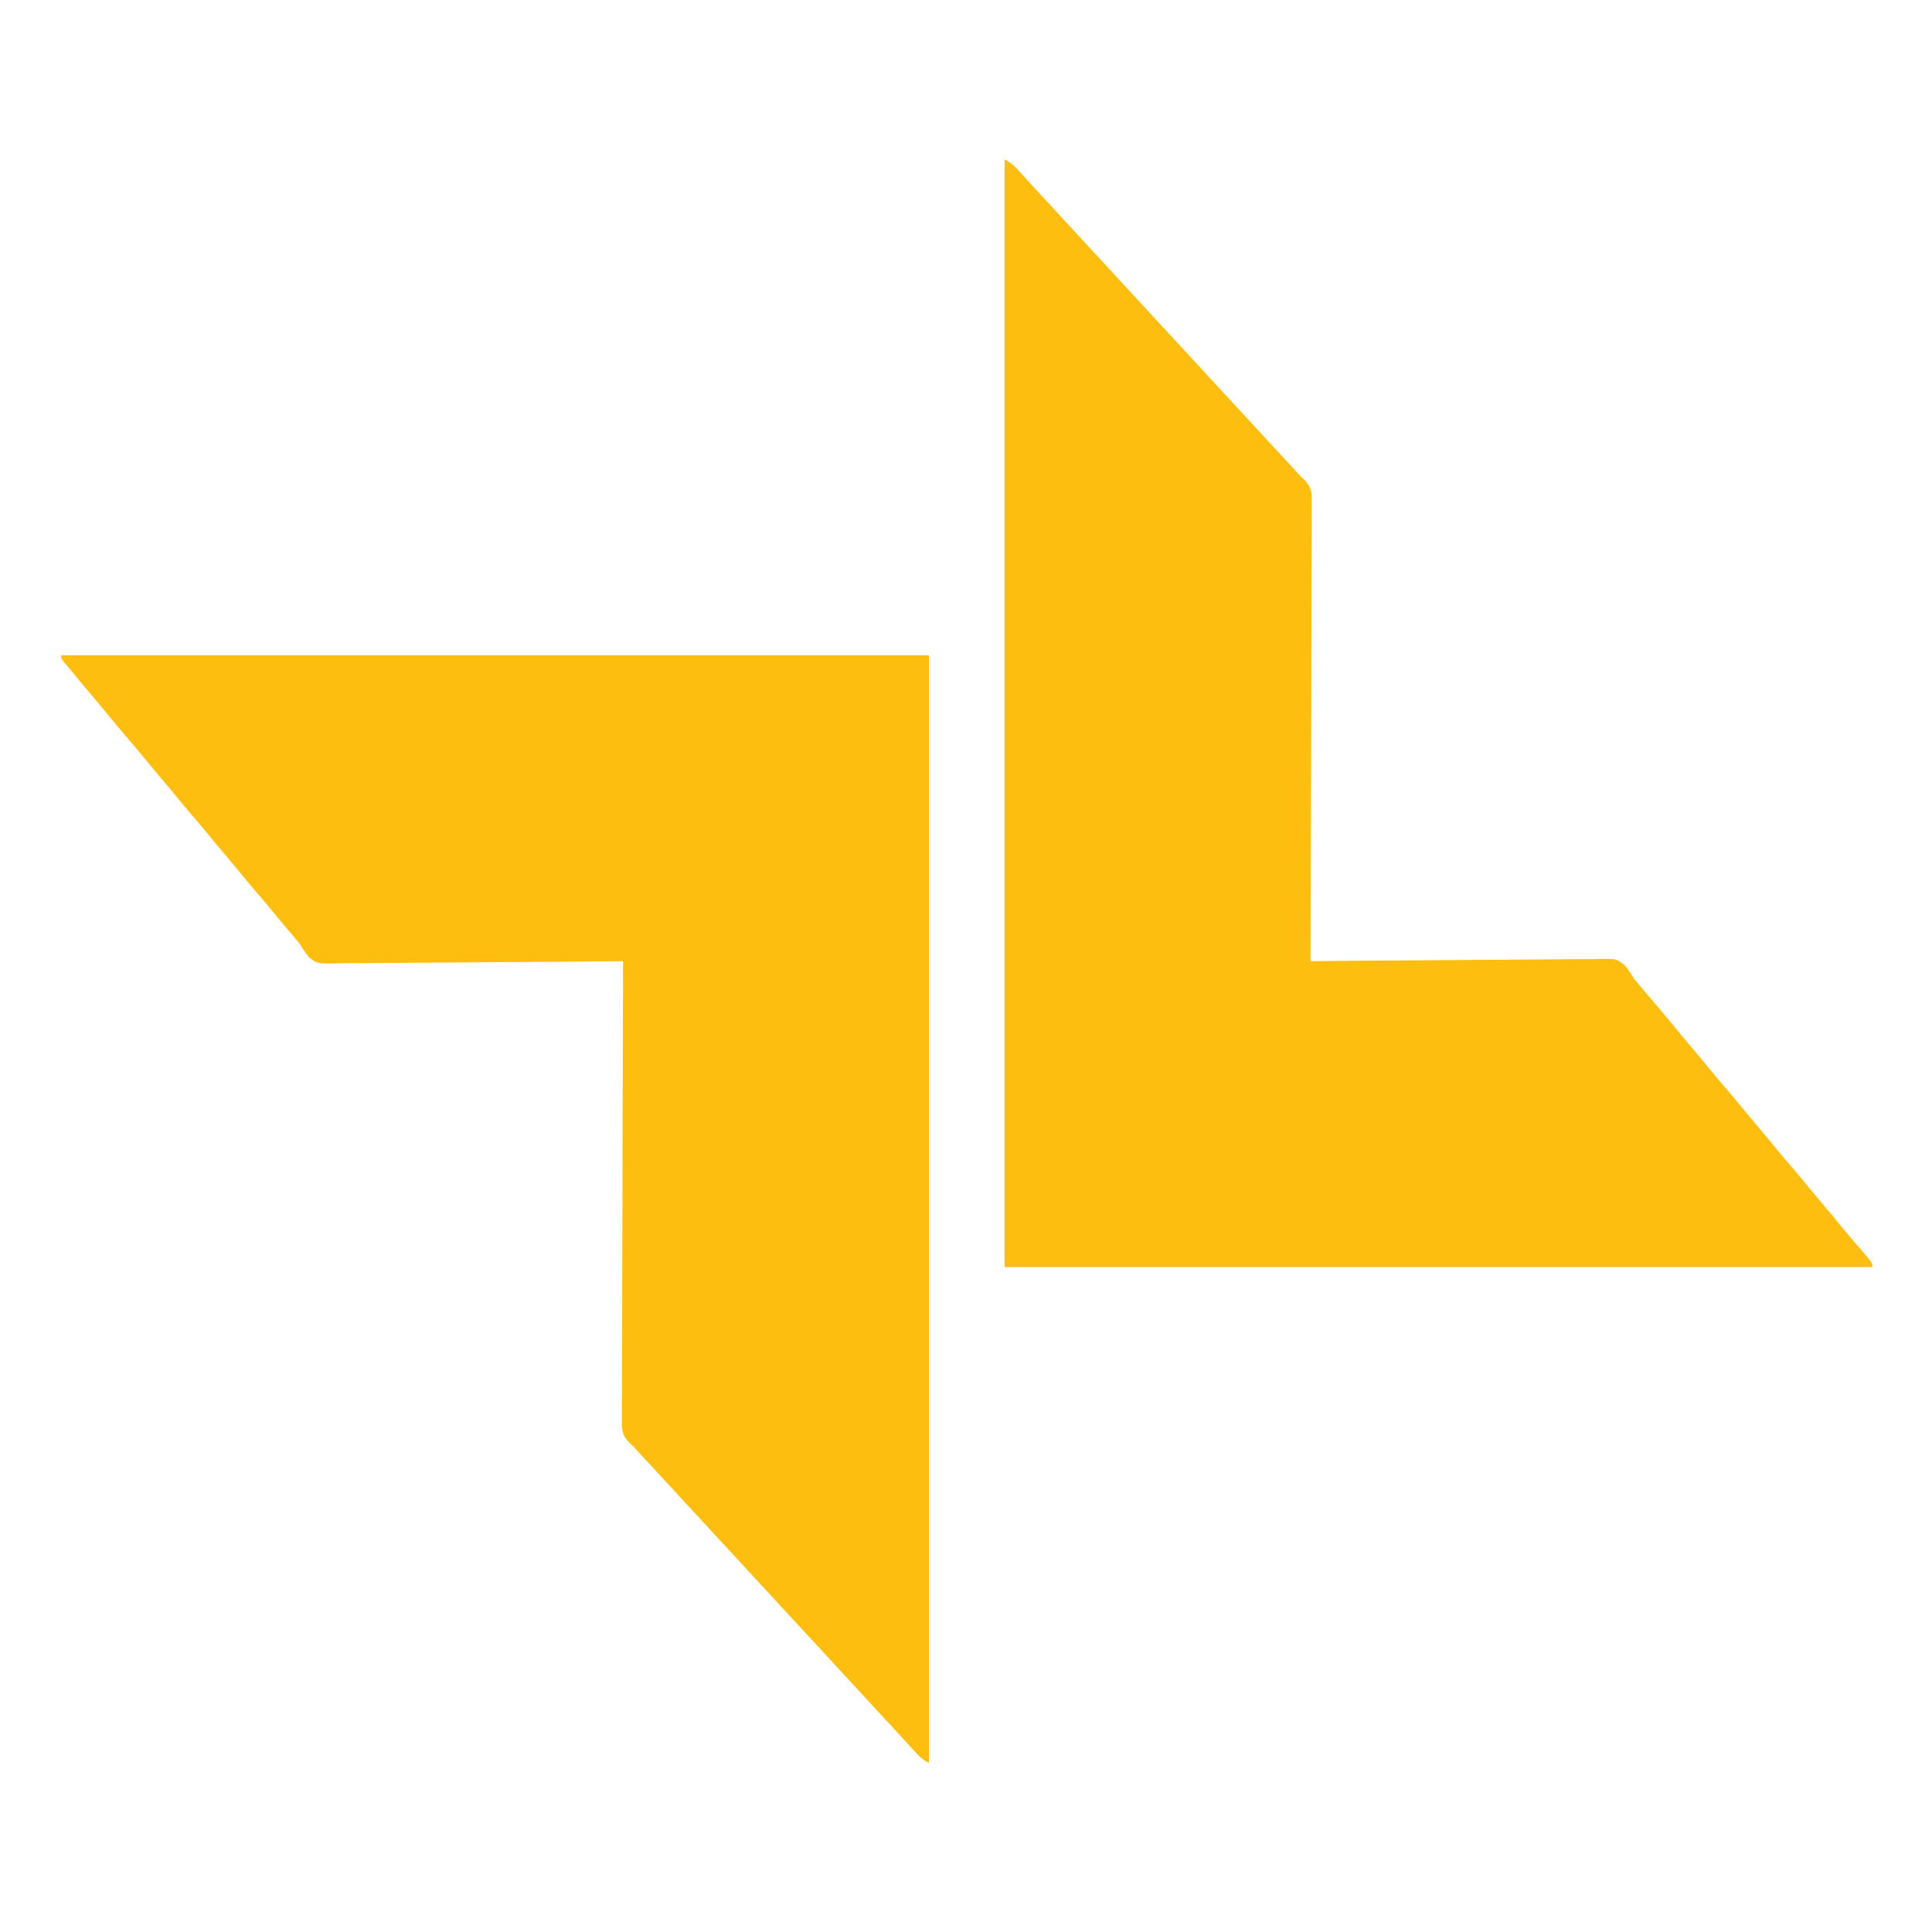 <?xml version="1.0" encoding="UTF-8"?>
<svg version="1.1" xmlns="http://www.w3.org/2000/svg" width="1200" height="1200">
<path d="M0 0 C4.135 2.068 6.498 4.441 9.5 7.812 C10.573 8.996 11.646 10.18 12.719 11.363 C13.264 11.969 13.809 12.574 14.371 13.198 C16.891 15.986 19.446 18.742 22 21.5 C23 22.583 24 23.666 25 24.75 C25.495 25.286 25.99 25.823 26.5 26.375 C72 75.667 117.5 124.958 163 174.25 C163.495 174.787 163.991 175.323 164.501 175.876 C165.497 176.955 166.492 178.033 167.487 179.112 C170.058 181.898 172.632 184.682 175.211 187.461 C175.741 188.033 176.271 188.604 176.816 189.193 C177.815 190.271 178.815 191.348 179.816 192.424 C180.719 193.399 181.614 194.382 182.497 195.375 C183.964 197.01 183.964 197.01 185.56 198.409 C189.1 201.866 190.413 204.49 190.738 209.453 C190.763 211.636 190.755 213.82 190.722 216.003 C190.727 217.21 190.732 218.416 190.737 219.659 C190.745 222.996 190.727 226.331 190.696 229.668 C190.67 233.271 190.679 236.873 190.684 240.476 C190.687 246.713 190.668 252.95 190.634 259.188 C190.586 268.206 190.57 277.224 190.562 286.242 C190.549 300.874 190.509 315.506 190.453 330.138 C190.398 344.35 190.355 358.562 190.33 372.774 C190.328 373.651 190.326 374.527 190.325 375.43 C190.317 379.826 190.309 384.223 190.302 388.619 C190.24 425.079 190.134 461.54 190 498 C190.981 497.99 191.962 497.98 192.973 497.969 C216.86 497.725 240.747 497.544 264.635 497.43 C276.187 497.373 287.738 497.296 299.29 497.17 C309.359 497.06 319.429 496.99 329.499 496.965 C334.83 496.951 340.16 496.917 345.491 496.837 C350.512 496.762 355.531 496.739 360.553 496.756 C362.392 496.753 364.232 496.731 366.071 496.689 C379.96 496.385 379.96 496.385 385.046 500.411 C387.328 503.172 389.18 505.921 391 509 C391.938 510.177 392.9 511.335 393.898 512.461 C395.183 513.973 396.468 515.485 397.751 516.998 C399.167 518.666 400.583 520.333 402 522 C407.96 529.012 413.878 536.05 419.688 543.188 C422.724 546.881 425.82 550.523 428.916 554.166 C431.795 557.56 434.632 560.983 437.438 564.438 C440.893 568.684 444.427 572.853 448 577 C452.319 582.013 456.551 587.085 460.723 592.223 C463.282 595.344 465.886 598.425 468.5 601.5 C471.854 605.447 475.172 609.416 478.438 613.438 C481.893 617.684 485.427 621.853 489 626 C493.319 631.013 497.551 636.085 501.723 641.223 C504.282 644.344 506.886 647.425 509.5 650.5 C512.854 654.447 516.172 658.416 519.438 662.438 C523.511 667.447 527.701 672.35 531.927 677.23 C539 685.42 539 685.42 539 688 C361.13 688 183.26 688 0 688 C0 460.96 0 233.92 0 0 Z " fill="#FEBE10" transform="translate(624,99)"/>
<path d="M0 0 C177.87 0 355.74 0 539 0 C539 227.04 539 454.08 539 688 C534.865 685.932 532.502 683.559 529.5 680.188 C528.427 679.004 527.354 677.82 526.281 676.637 C525.463 675.729 525.463 675.729 524.629 674.802 C522.109 672.014 519.554 669.258 517 666.5 C516 665.417 515 664.334 514 663.25 C513.505 662.714 513.01 662.178 512.5 661.625 C467 612.333 421.5 563.042 376 513.75 C375.505 513.213 375.009 512.677 374.499 512.124 C373.503 511.045 372.508 509.967 371.513 508.888 C368.942 506.102 366.368 503.318 363.789 500.539 C363.259 499.967 362.729 499.396 362.184 498.807 C361.185 497.729 360.185 496.652 359.184 495.576 C358.281 494.601 357.386 493.618 356.503 492.625 C355.036 490.99 355.036 490.99 353.44 489.591 C349.9 486.134 348.587 483.51 348.262 478.547 C348.237 476.364 348.245 474.18 348.278 471.997 C348.273 470.79 348.268 469.584 348.263 468.341 C348.255 465.004 348.273 461.669 348.304 458.332 C348.33 454.729 348.321 451.127 348.316 447.524 C348.313 441.287 348.332 435.05 348.366 428.812 C348.414 419.794 348.43 410.776 348.438 401.758 C348.451 387.126 348.491 372.494 348.547 357.862 C348.602 343.65 348.645 329.438 348.67 315.226 C348.673 313.911 348.673 313.911 348.675 312.57 C348.683 308.174 348.691 303.777 348.698 299.381 C348.76 262.921 348.866 226.46 349 190 C348.019 190.01 347.038 190.02 346.027 190.031 C322.14 190.275 298.253 190.456 274.365 190.57 C262.813 190.627 251.262 190.704 239.71 190.83 C229.641 190.94 219.571 191.01 209.501 191.035 C204.17 191.049 198.84 191.083 193.509 191.163 C188.488 191.238 183.469 191.261 178.447 191.244 C176.608 191.247 174.768 191.269 172.929 191.311 C159.04 191.615 159.04 191.615 153.957 187.591 C151.675 184.83 149.823 182.078 148 179 C147.039 177.799 146.054 176.618 145.031 175.469 C140.827 170.537 136.648 165.594 132.562 160.562 C129.107 156.316 125.573 152.147 122 148 C117.681 142.987 113.449 137.915 109.277 132.777 C106.718 129.656 104.114 126.575 101.5 123.5 C98.146 119.553 94.828 115.584 91.562 111.562 C88.107 107.316 84.573 103.147 81 99 C76.681 93.987 72.449 88.915 68.277 83.777 C65.718 80.656 63.114 77.575 60.5 74.5 C57.146 70.553 53.828 66.584 50.562 62.562 C47.107 58.316 43.573 54.147 40 50 C35.681 44.987 31.449 39.915 27.277 34.777 C24.718 31.656 22.114 28.576 19.5 25.5 C15.258 20.508 11.079 15.469 6.949 10.383 C5.306 8.374 3.632 6.402 1.938 4.438 C0 2 0 2 0 0 Z " fill="#FEBE10" transform="translate(38,407)"/>
</svg>
